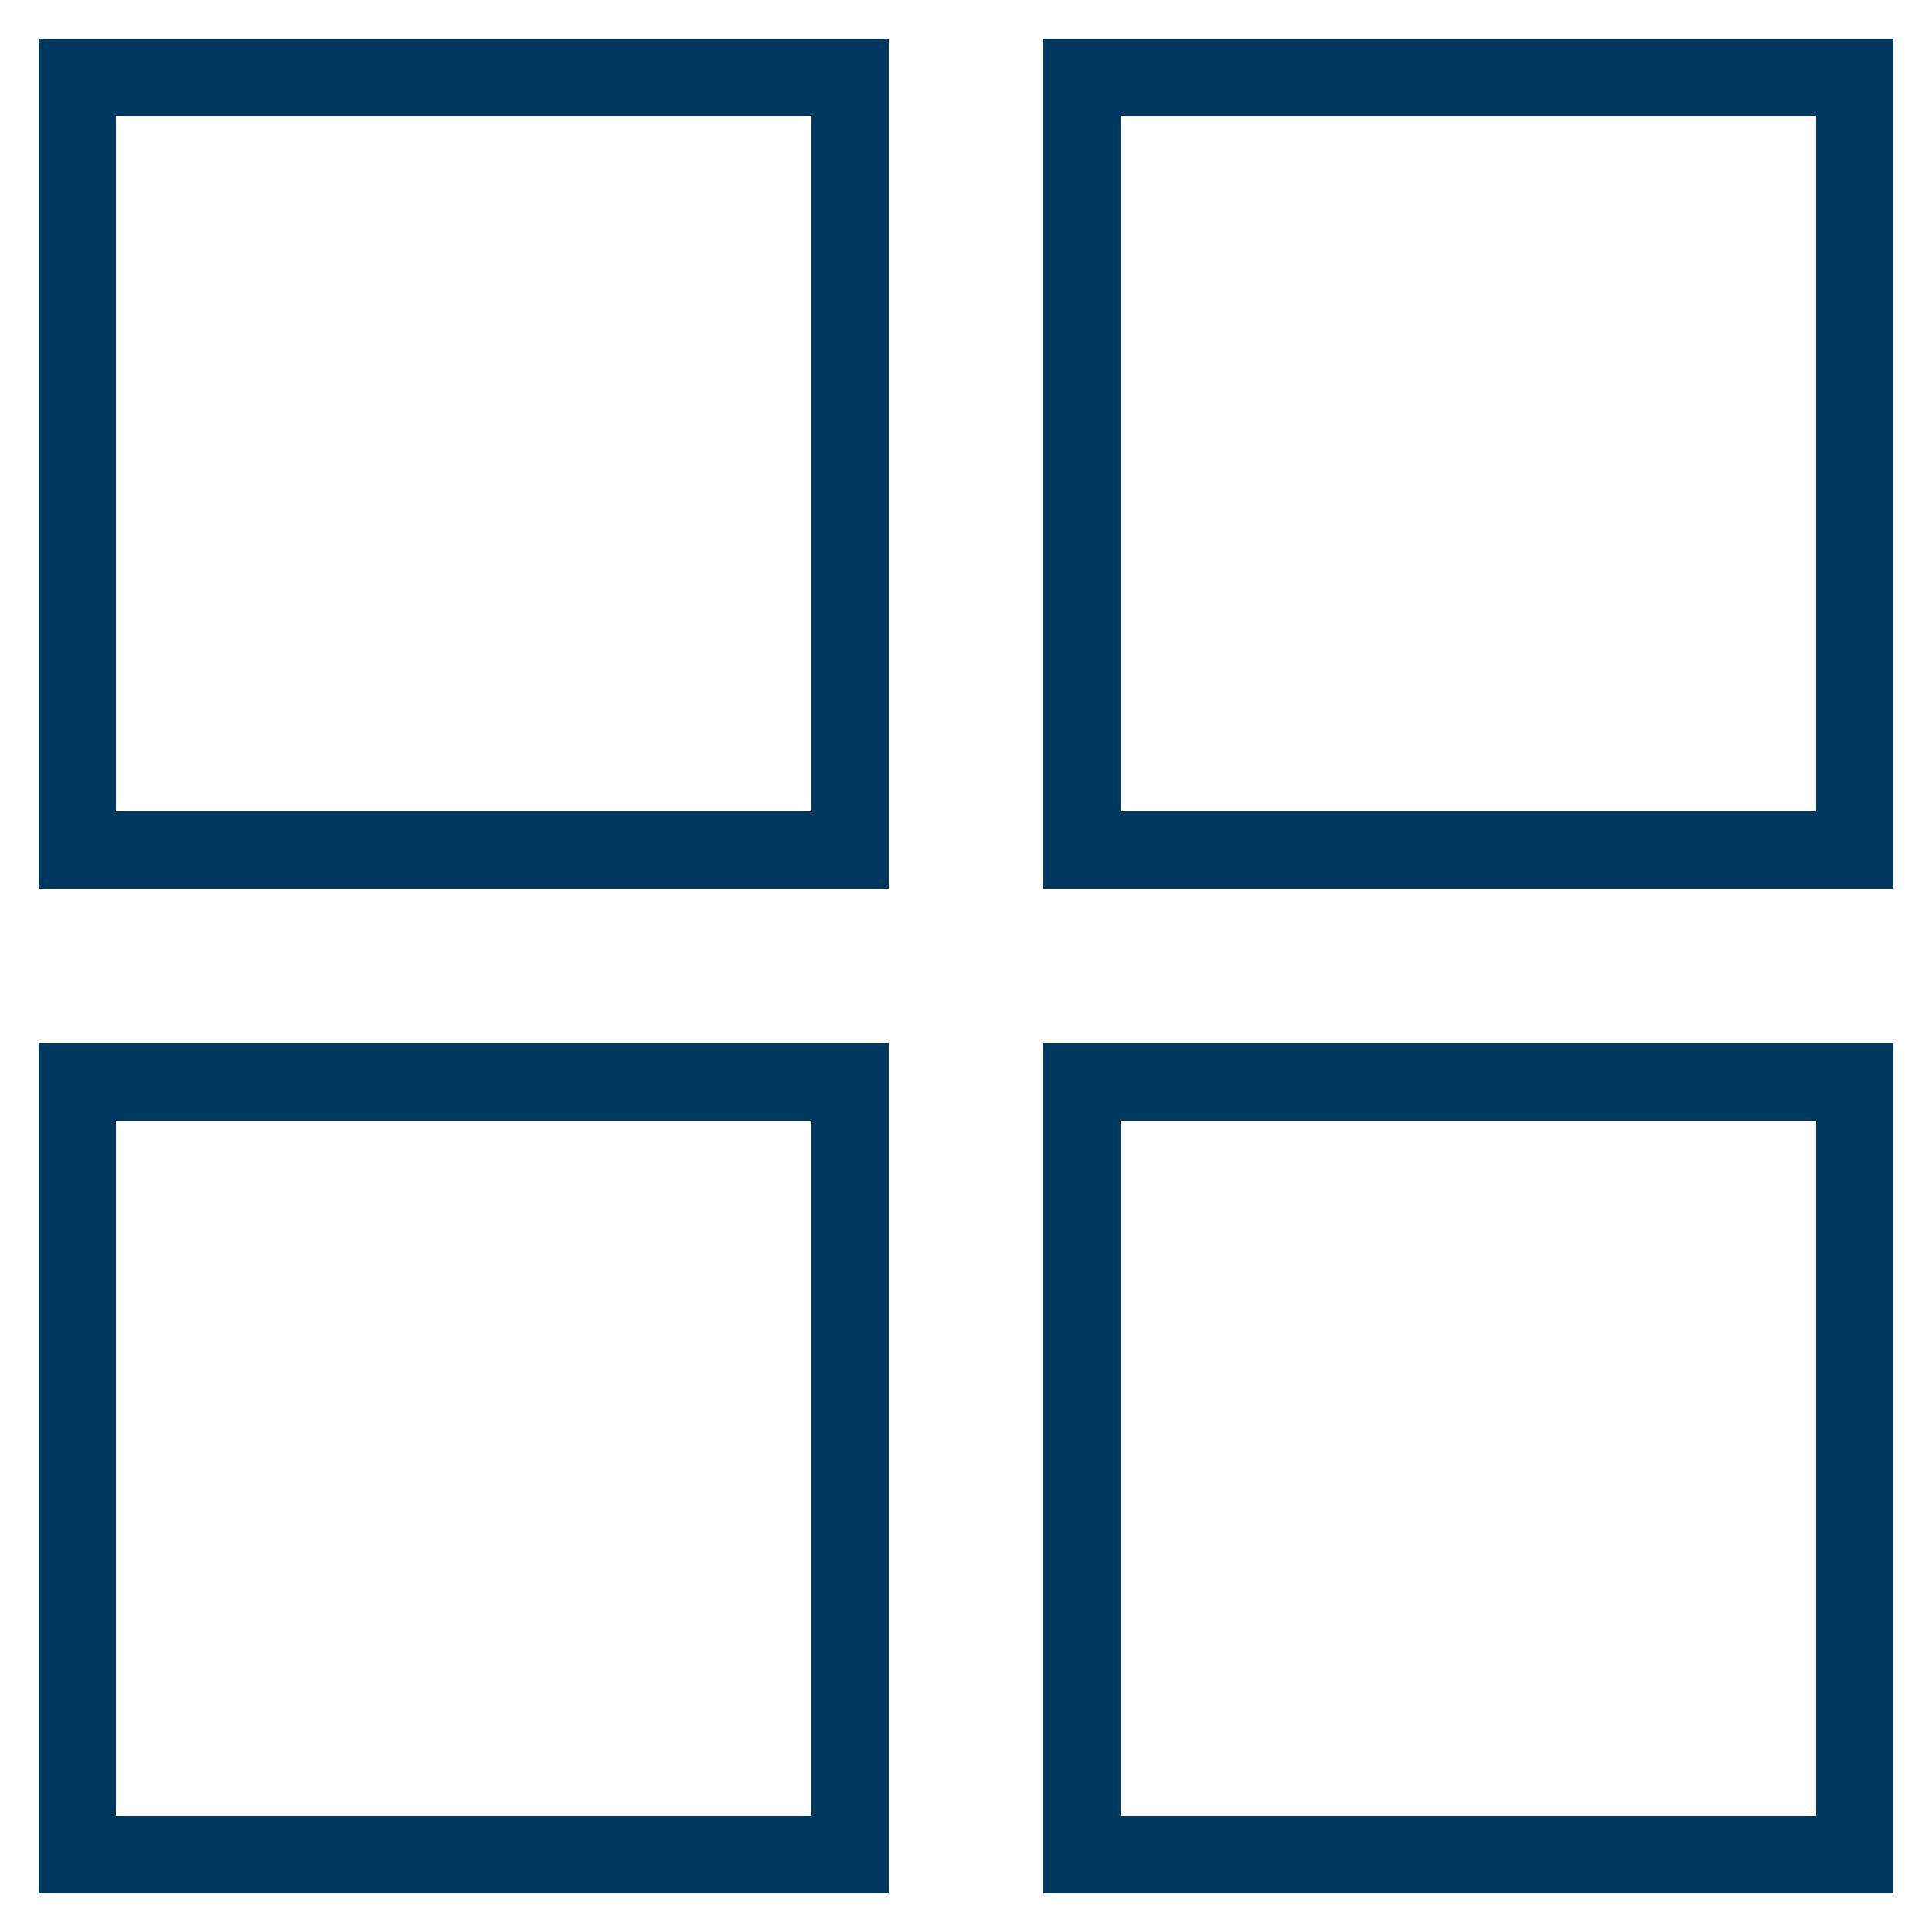 <svg xmlns="http://www.w3.org/2000/svg" xmlns:xlink="http://www.w3.org/1999/xlink" width="50" height="50" viewBox="0 0 50 50">
  <defs>
    <clipPath id="clip-HSO-icon-microsoft-logo">
      <rect width="50" height="50"/>
    </clipPath>
  </defs>
  <g id="HSO-icon-microsoft-logo" clip-path="url(#clip-HSO-icon-microsoft-logo)">
    <path id="Rectangle_29" data-name="Rectangle 29" d="M2,2V20H20V2H2M0,0H22V22H0Z" transform="translate(1 1)" fill="#00395f"/>
    <path id="Rectangle_32" data-name="Rectangle 32" d="M2,2V20H20V2H2M0,0H22V22H0Z" transform="translate(1 27)" fill="#00395f"/>
    <path id="Rectangle_30" data-name="Rectangle 30" d="M2,2V20H20V2H2M0,0H22V22H0Z" transform="translate(27 1)" fill="#00395f"/>
    <path id="Rectangle_31" data-name="Rectangle 31" d="M2,2V20H20V2H2M0,0H22V22H0Z" transform="translate(27 27)" fill="#00395f"/>
  </g>
</svg>
